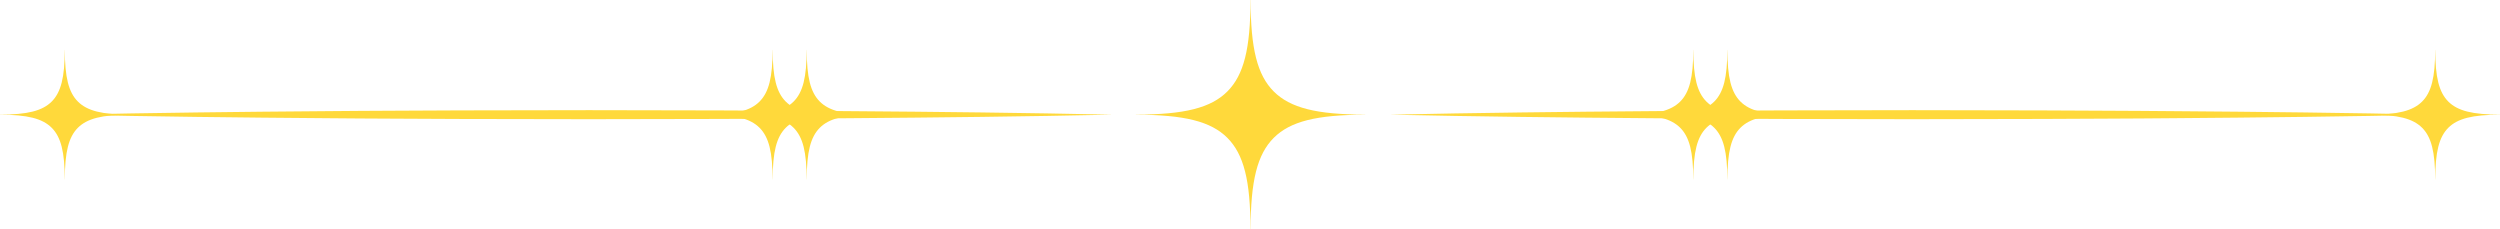 <?xml version="1.0" encoding="UTF-8" standalone="no"?><svg xmlns="http://www.w3.org/2000/svg" xmlns:xlink="http://www.w3.org/1999/xlink" fill="#000000" height="253" preserveAspectRatio="xMidYMid meet" version="1" viewBox="121.0 1373.5 2758.0 253.0" width="2758" zoomAndPan="magnify"><g><g><g id="change1_3"><path d="M1374.11,1500.07v-0.15c53.56,0,82.8-7.39,100.91-25.51c18.12-18.12,25.51-47.35,25.51-100.91h0.15 c0,53.56,7.39,82.8,25.51,100.91c18.12,18.12,47.35,25.51,100.91,25.51v0.15c-53.56,0-82.8,7.39-100.91,25.5 c-18.12,18.12-25.51,47.35-25.51,100.91h-0.15c0-53.56-7.39-82.8-25.51-100.91C1456.91,1507.46,1427.67,1500.07,1374.11,1500.07z" fill="#ffd93b"/></g></g><g><g id="change1_6"><path d="M1917.58,1500.04v-0.08c30.26,0,46.78-4.18,57.02-14.41c10.24-10.24,14.41-26.75,14.41-57.02h0.08 c0,30.26,4.17,46.78,14.41,57.02c10.23,10.24,26.75,14.41,57.01,14.41v0.08c-30.26,0-46.78,4.17-57.01,14.41 c-10.24,10.24-14.41,26.75-14.41,57.02h-0.08c0-30.26-4.18-46.78-14.41-57.02C1964.36,1504.22,1947.85,1500.04,1917.58,1500.04z" fill="#ffd93b"/></g></g><g><g id="change1_2"><path d="M1955.15,1500.04v-0.08c30.26,0,46.78-4.18,57.02-14.41c10.23-10.24,14.41-26.75,14.41-57.02h0.08 c0,30.26,4.17,46.78,14.41,57.02c10.24,10.24,26.75,14.41,57.01,14.41v0.08c-30.26,0-46.78,4.17-57.01,14.41 c-10.24,10.24-14.41,26.75-14.41,57.02h-0.08c0-30.26-4.18-46.78-14.41-57.02C2001.93,1504.22,1985.41,1500.04,1955.15,1500.04z" fill="#ffd93b"/></g></g><g><g id="change1_4"><path d="M2736.05,1500.04v-0.08c30.26,0,46.78-4.18,57.02-14.41c10.24-10.24,14.41-26.75,14.41-57.02h0.08 c0,30.26,4.17,46.78,14.41,57.02c10.24,10.24,26.75,14.41,57.01,14.41v0.08c-30.26,0-46.78,4.17-57.01,14.41 c-10.24,10.24-14.41,26.75-14.41,57.02h-0.08c0-30.26-4.18-46.78-14.41-57.02C2782.83,1504.22,2766.31,1500.04,2736.05,1500.04z" fill="#ffd93b"/></g></g><g><g id="change1_7"><path d="M1082.42,1500.04v-0.08c-30.26,0-46.78-4.18-57.02-14.41c-10.24-10.24-14.41-26.75-14.41-57.02h-0.08 c0,30.26-4.17,46.78-14.41,57.02c-10.24,10.24-26.75,14.41-57.01,14.41v0.08c30.26,0,46.78,4.17,57.01,14.41 c10.24,10.24,14.41,26.75,14.41,57.02h0.08c0-30.26,4.18-46.78,14.41-57.02C1035.64,1504.22,1052.15,1500.04,1082.42,1500.04z" fill="#ffd93b"/></g></g><g><g id="change1_5"><path d="M1044.85,1500.04v-0.08c-30.26,0-46.78-4.18-57.02-14.41c-10.24-10.24-14.41-26.75-14.41-57.02h-0.08 c0,30.26-4.17,46.78-14.41,57.02c-10.24,10.24-26.75,14.41-57.01,14.41v0.08c30.26,0,46.78,4.17,57.01,14.41 c10.24,10.24,14.41,26.75,14.41,57.02h0.08c0-30.26,4.18-46.78,14.41-57.02C998.07,1504.22,1014.59,1500.04,1044.85,1500.04z" fill="#ffd93b"/></g></g><g><g id="change1_9"><path d="M263.95,1500.04v-0.08c-30.26,0-46.78-4.18-57.02-14.41c-10.24-10.24-14.41-26.75-14.41-57.02h-0.08 c0,30.26-4.17,46.78-14.41,57.02c-10.24,10.24-26.75,14.41-57.01,14.41v0.08c30.26,0,46.78,4.17,57.01,14.41 c10.24,10.24,14.41,26.75,14.41,57.02h0.08c0-30.26,4.18-46.78,14.41-57.02C217.17,1504.22,233.69,1500.04,263.95,1500.04z" fill="#ffd93b"/></g></g><g id="change1_8"><path d="M2807.51,1500c-96.1,2.07-192.19,3.15-288.29,3.89l-36.04,0.29l-36.04,0.19l-72.07,0.35l-144.15,0.28 l-144.15-0.26l-72.07-0.35l-36.04-0.19l-36.04-0.29c-96.1-0.73-192.19-1.82-288.29-3.9c96.1-2.08,192.19-3.17,288.29-3.9 l36.04-0.29l36.04-0.19l72.07-0.35l144.15-0.26l144.15,0.28l72.07,0.35l36.04,0.19l36.04,0.29 C2615.31,1496.84,2711.41,1497.93,2807.51,1500z" fill="#ffd93b"/></g><g id="change1_1"><path d="M1348.34,1500c-96.22,2.07-192.44,3.15-288.66,3.89l-36.08,0.29l-36.08,0.19l-72.17,0.35l-144.33,0.28 l-144.33-0.26l-72.17-0.35l-36.08-0.19l-36.08-0.29c-96.22-0.73-192.44-1.82-288.66-3.9c96.22-2.08,192.44-3.17,288.66-3.9 l36.08-0.29l36.08-0.19l72.17-0.35l144.33-0.26l144.33,0.28l72.17,0.35l36.08,0.19l36.08,0.29 C1155.9,1496.84,1252.12,1497.93,1348.34,1500z" fill="#ffd93b"/></g></g></svg>